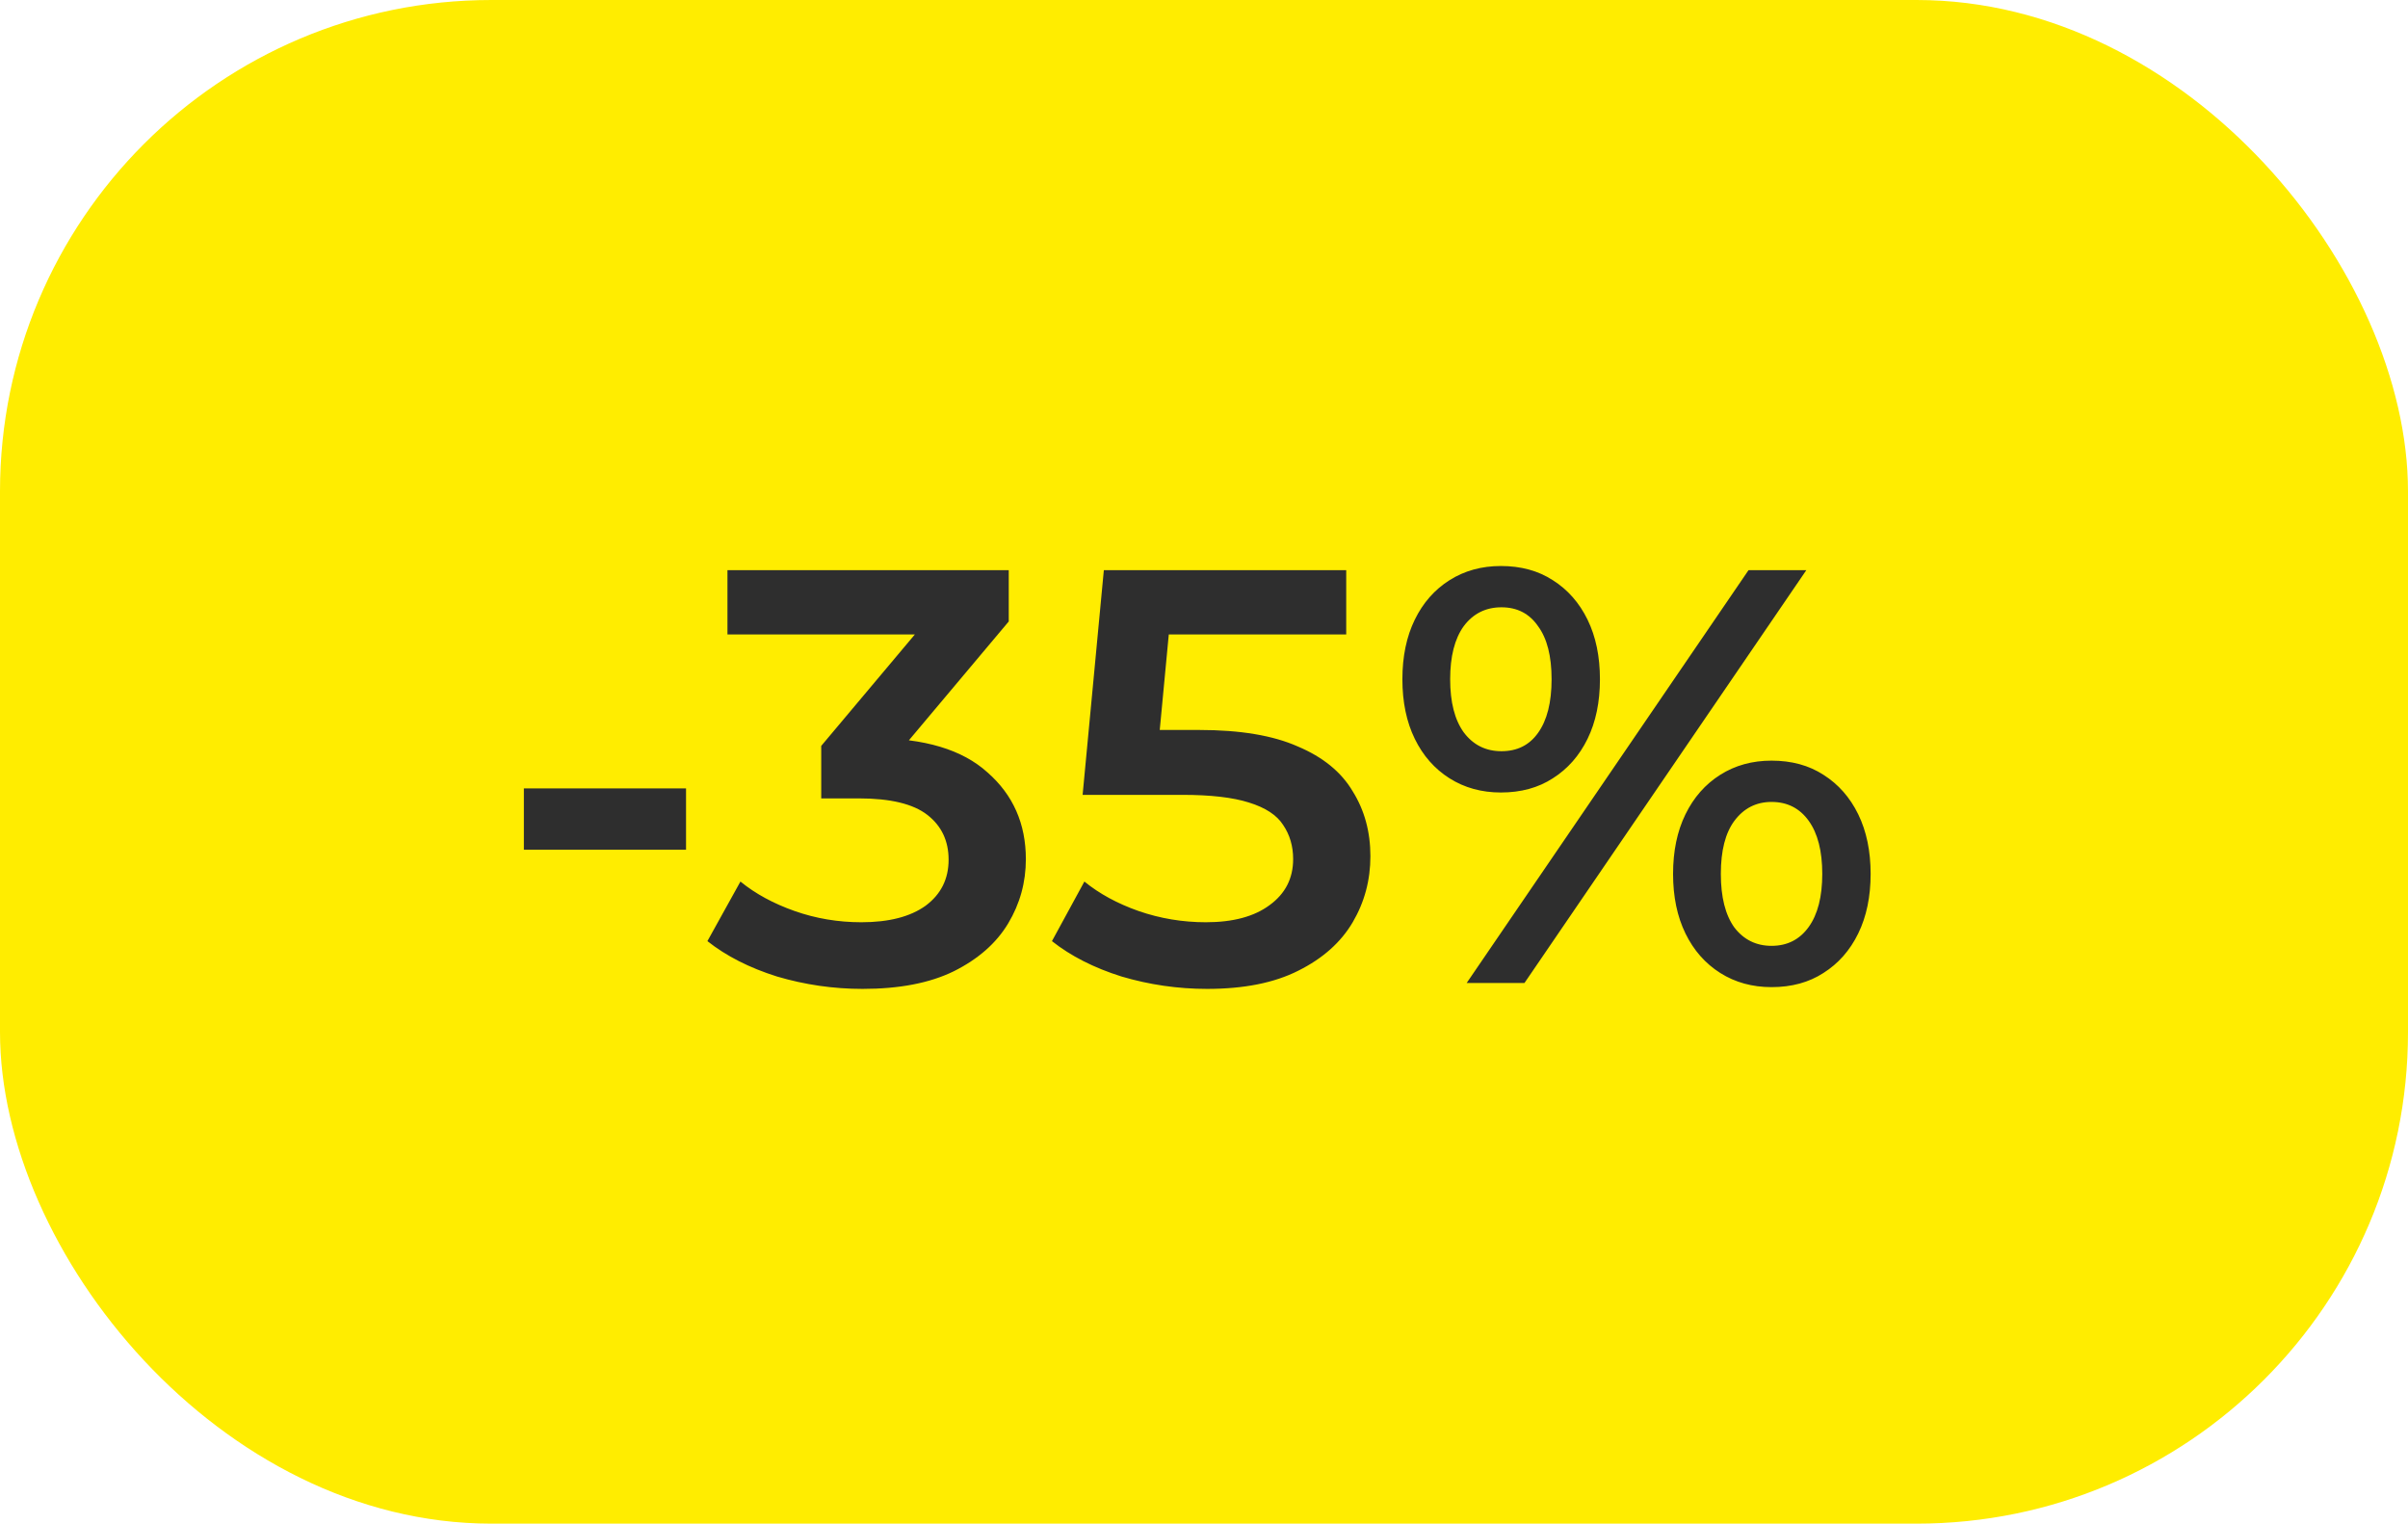 <?xml version="1.0" encoding="UTF-8"?> <svg xmlns="http://www.w3.org/2000/svg" width="49" height="31" viewBox="0 0 49 31" fill="none"><rect width="49" height="31" rx="10" fill="#FFED00"></rect><path d="M10.66 17.288V16.04H13.96V17.288H10.66ZM17.551 20.12C16.959 20.12 16.379 20.036 15.811 19.868C15.251 19.692 14.779 19.452 14.395 19.148L15.067 17.936C15.371 18.184 15.739 18.384 16.171 18.536C16.603 18.688 17.055 18.764 17.527 18.764C18.087 18.764 18.523 18.652 18.835 18.428C19.147 18.196 19.303 17.884 19.303 17.492C19.303 17.108 19.159 16.804 18.871 16.58C18.583 16.356 18.119 16.244 17.479 16.244H16.711V15.176L19.111 12.32L19.315 12.908H14.803V11.6H20.527V12.644L18.127 15.5L17.311 15.02H17.779C18.811 15.02 19.583 15.252 20.095 15.716C20.615 16.172 20.875 16.76 20.875 17.48C20.875 17.952 20.755 18.388 20.515 18.788C20.275 19.188 19.907 19.512 19.411 19.76C18.923 20 18.303 20.12 17.551 20.12ZM24.562 20.12C23.97 20.12 23.39 20.036 22.822 19.868C22.262 19.692 21.79 19.452 21.406 19.148L22.066 17.936C22.37 18.184 22.738 18.384 23.17 18.536C23.61 18.688 24.066 18.764 24.538 18.764C25.09 18.764 25.522 18.648 25.834 18.416C26.154 18.184 26.314 17.872 26.314 17.48C26.314 17.216 26.246 16.984 26.11 16.784C25.982 16.584 25.75 16.432 25.414 16.328C25.086 16.224 24.634 16.172 24.058 16.172H22.03L22.462 11.6H27.394V12.908H23.038L23.854 12.164L23.53 15.584L22.714 14.852H24.406C25.238 14.852 25.906 14.964 26.41 15.188C26.922 15.404 27.294 15.708 27.526 16.1C27.766 16.484 27.886 16.924 27.886 17.42C27.886 17.908 27.766 18.356 27.526 18.764C27.286 19.172 26.918 19.5 26.422 19.748C25.934 19.996 25.314 20.12 24.562 20.12ZM29.845 20L35.581 11.6H36.757L31.021 20H29.845ZM30.541 16.124C30.149 16.124 29.801 16.028 29.497 15.836C29.193 15.644 28.957 15.376 28.789 15.032C28.621 14.688 28.537 14.284 28.537 13.82C28.537 13.356 28.621 12.952 28.789 12.608C28.957 12.264 29.193 11.996 29.497 11.804C29.801 11.612 30.149 11.516 30.541 11.516C30.949 11.516 31.301 11.612 31.597 11.804C31.901 11.996 32.137 12.264 32.305 12.608C32.473 12.952 32.557 13.356 32.557 13.82C32.557 14.284 32.473 14.688 32.305 15.032C32.137 15.376 31.901 15.644 31.597 15.836C31.301 16.028 30.949 16.124 30.541 16.124ZM30.553 15.284C30.873 15.284 31.121 15.16 31.297 14.912C31.481 14.656 31.573 14.292 31.573 13.82C31.573 13.348 31.481 12.988 31.297 12.74C31.121 12.484 30.873 12.356 30.553 12.356C30.233 12.356 29.977 12.484 29.785 12.74C29.601 12.996 29.509 13.356 29.509 13.82C29.509 14.284 29.601 14.644 29.785 14.9C29.977 15.156 30.233 15.284 30.553 15.284ZM36.049 20.084C35.657 20.084 35.309 19.988 35.005 19.796C34.701 19.604 34.465 19.336 34.297 18.992C34.129 18.648 34.045 18.244 34.045 17.78C34.045 17.316 34.129 16.912 34.297 16.568C34.465 16.224 34.701 15.956 35.005 15.764C35.309 15.572 35.657 15.476 36.049 15.476C36.457 15.476 36.809 15.572 37.105 15.764C37.409 15.956 37.645 16.224 37.813 16.568C37.981 16.912 38.065 17.316 38.065 17.78C38.065 18.244 37.981 18.648 37.813 18.992C37.645 19.336 37.409 19.604 37.105 19.796C36.809 19.988 36.457 20.084 36.049 20.084ZM36.049 19.244C36.369 19.244 36.621 19.116 36.805 18.86C36.989 18.604 37.081 18.244 37.081 17.78C37.081 17.316 36.989 16.956 36.805 16.7C36.621 16.444 36.369 16.316 36.049 16.316C35.737 16.316 35.485 16.444 35.293 16.7C35.109 16.948 35.017 17.308 35.017 17.78C35.017 18.252 35.109 18.616 35.293 18.872C35.485 19.12 35.737 19.244 36.049 19.244Z" fill="#2E2E2E"></path></svg> 